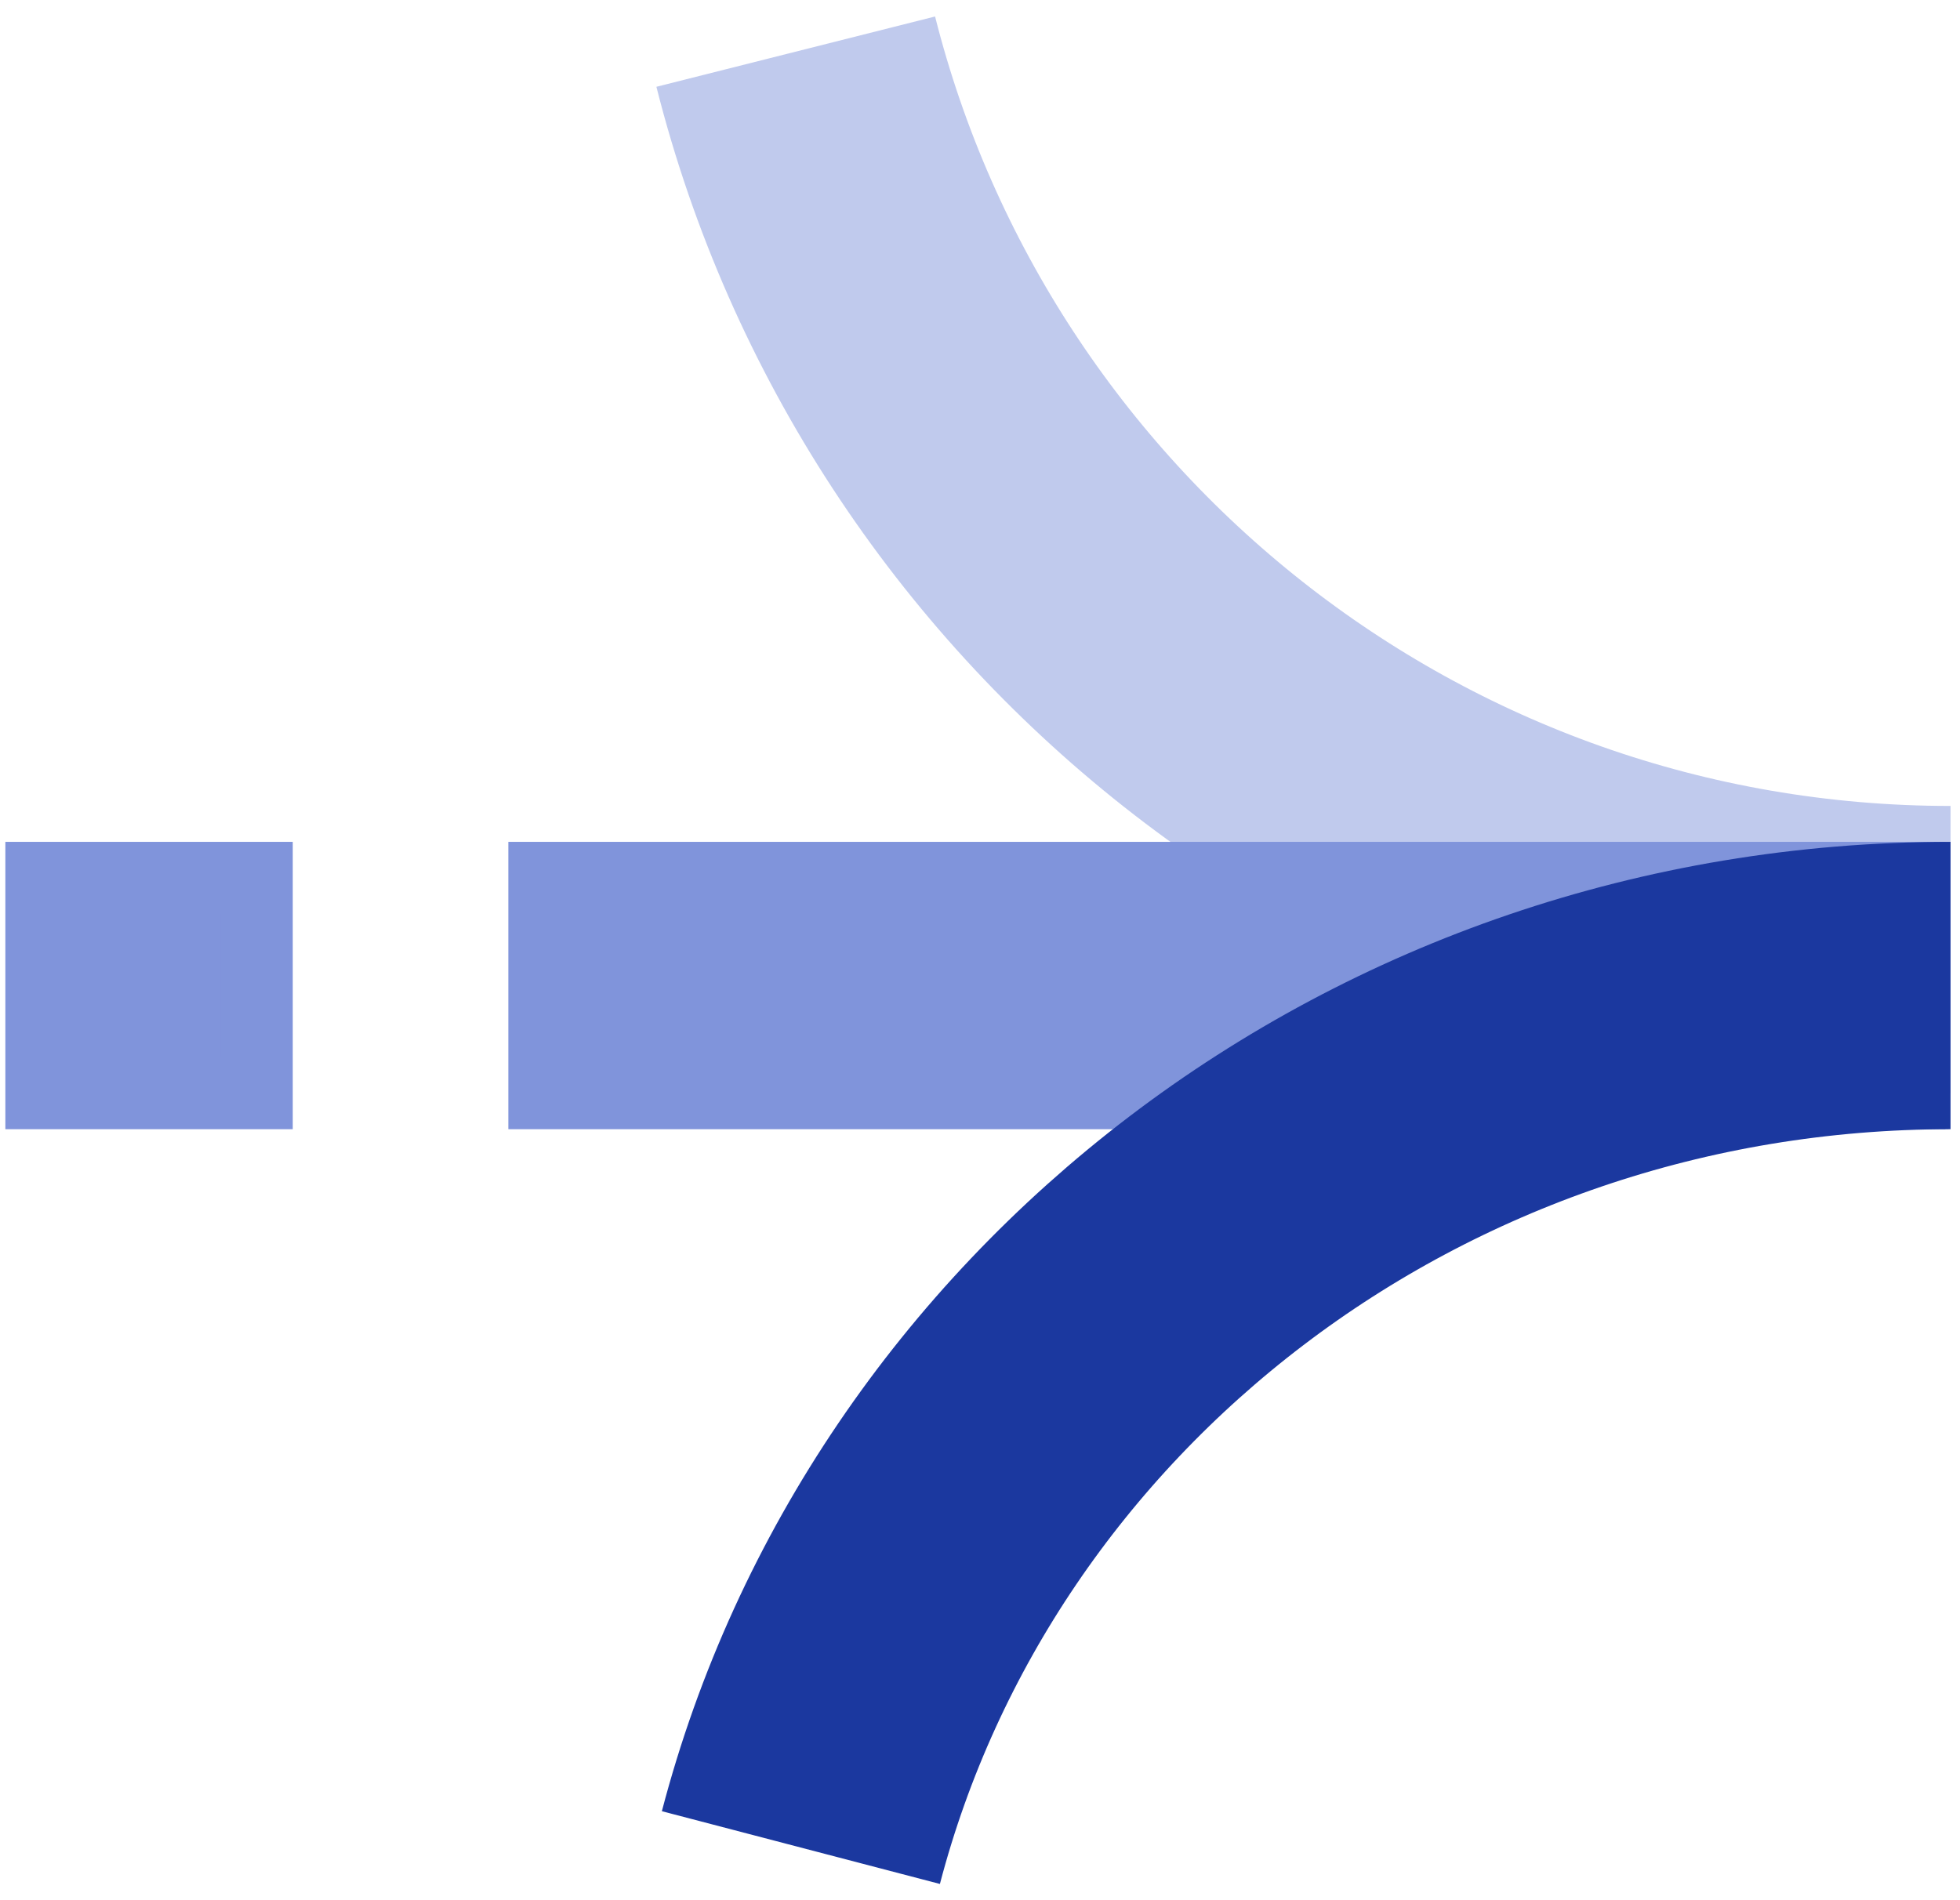 <?xml version="1.0" encoding="UTF-8"?> <svg xmlns="http://www.w3.org/2000/svg" width="99" height="96" viewBox="0 0 99 96" fill="none"><rect x="2.085" y="44.346" width="10.888" height="10.888" fill="#8094DB" stroke="#8094DB" stroke-width="3.629"></rect><path d="M98.522 47.976C70.391 47.976 46.771 28.679 40.193 2.609" stroke="#C0CAED" stroke-width="14.517"></path><path d="M27.491 44.346H96.448V55.234H27.491V44.346Z" fill="#8094DB" stroke="#8094DB" stroke-width="3.629"></path><path d="M98.522 49.79C70.517 49.79 47.002 68.315 40.453 93.342" stroke="#1B389F" stroke-width="14.517"></path></svg> 